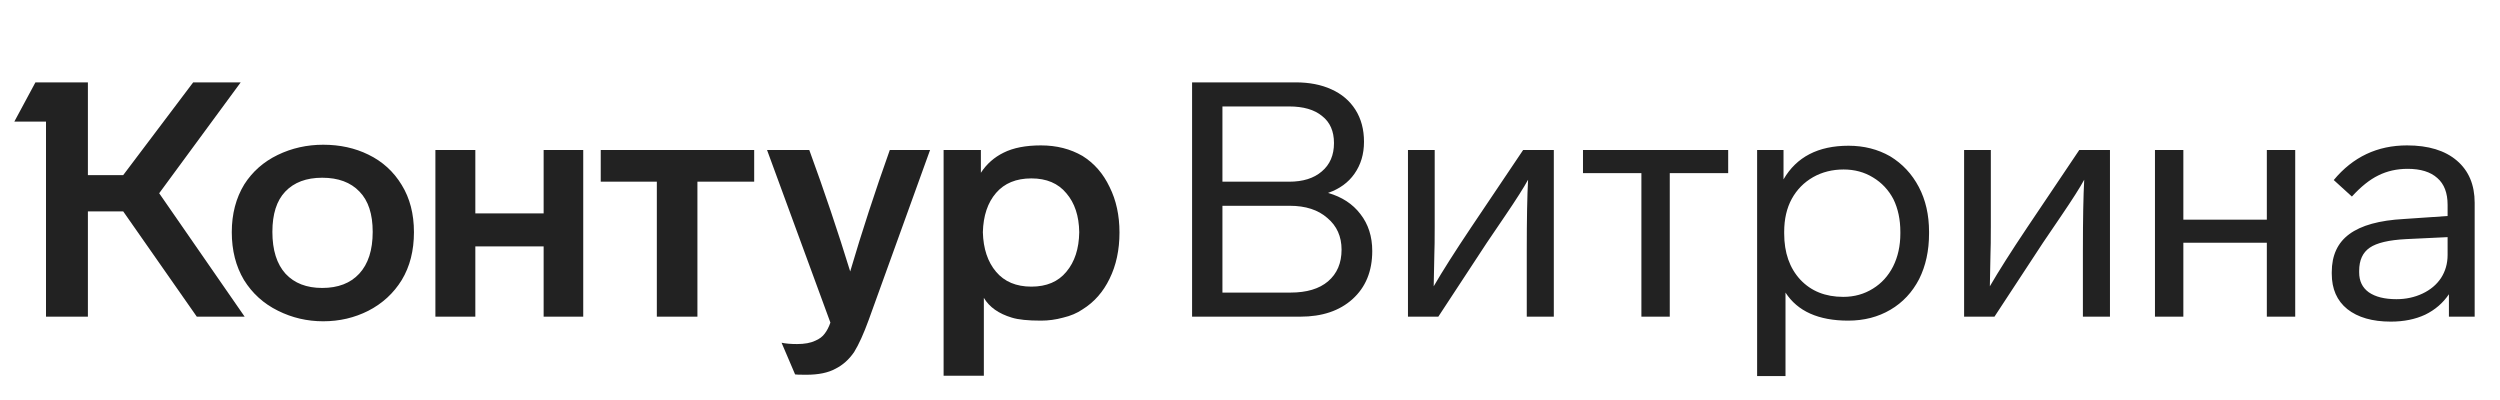 <svg width="150" height="24" viewBox="0 0 150 24" fill="none" xmlns="http://www.w3.org/2000/svg">
<path d="M9.551 11.595L14.679 19H11.808L7.393 12.684H5.274V19H2.76V7.298H0.859L2.126 4.942H5.274V10.506H7.393L11.591 4.942H14.442L9.551 11.595ZM13.907 13.931C13.907 12.836 14.158 11.879 14.659 11.06C15.148 10.295 15.815 9.707 16.659 9.298C17.504 8.889 18.415 8.684 19.392 8.684C20.395 8.684 21.299 8.882 22.104 9.278C22.949 9.687 23.616 10.295 24.104 11.1C24.593 11.892 24.837 12.836 24.837 13.931C24.837 15.04 24.593 15.997 24.104 16.802C23.616 17.594 22.949 18.208 22.104 18.644C21.273 19.066 20.369 19.277 19.392 19.277C18.428 19.277 17.524 19.066 16.679 18.644C15.821 18.221 15.141 17.607 14.64 16.802C14.151 15.984 13.907 15.027 13.907 13.931ZM56.616 9.001H58.853V10.367C59.196 9.839 59.652 9.437 60.219 9.159C60.8 8.869 61.546 8.724 62.457 8.724C63.394 8.724 64.225 8.935 64.951 9.357C65.651 9.793 66.192 10.413 66.575 11.219C66.971 12.011 67.169 12.921 67.169 13.951C67.169 14.994 66.971 15.918 66.575 16.723C66.192 17.515 65.651 18.129 64.951 18.564C64.621 18.789 64.232 18.954 63.783 19.059C63.348 19.178 62.906 19.238 62.457 19.238C61.678 19.238 61.097 19.178 60.714 19.059C59.922 18.822 59.361 18.426 59.031 17.871V22.544H56.616V9.001ZM26.124 9.001H28.52V12.803H32.618V9.001H34.994V19H32.618V14.783H28.52V19H26.124V9.001ZM36.044 9.001H45.251V10.902H41.845V19H39.41V10.902H36.044V9.001ZM48.557 9.001C49.455 11.456 50.273 13.885 51.012 16.287C51.712 13.911 52.504 11.483 53.388 9.001H55.804L52.121 19.198C51.818 20.03 51.527 20.67 51.25 21.119C50.946 21.567 50.57 21.904 50.121 22.128C49.686 22.366 49.105 22.485 48.379 22.485C47.97 22.485 47.745 22.478 47.706 22.465L46.894 20.564C47.145 20.617 47.455 20.643 47.825 20.643C48.273 20.643 48.636 20.577 48.913 20.445C49.164 20.34 49.356 20.195 49.488 20.01C49.62 19.838 49.732 19.62 49.824 19.356L46.023 9.001H48.557ZM16.343 13.911C16.343 15.007 16.607 15.845 17.134 16.426C17.663 16.994 18.395 17.277 19.332 17.277C20.283 17.277 21.022 16.994 21.55 16.426C22.091 15.845 22.362 15.007 22.362 13.911C22.362 12.842 22.098 12.037 21.57 11.496C21.042 10.941 20.296 10.664 19.332 10.664C18.382 10.664 17.643 10.941 17.115 11.496C16.6 12.037 16.343 12.842 16.343 13.911ZM58.972 13.931C58.998 14.921 59.262 15.713 59.764 16.307C60.266 16.901 60.972 17.198 61.883 17.198C62.793 17.198 63.493 16.901 63.981 16.307C64.483 15.713 64.74 14.921 64.754 13.931C64.74 12.954 64.483 12.176 63.981 11.595C63.493 11.001 62.793 10.704 61.883 10.704C60.972 10.704 60.266 10.994 59.764 11.575C59.262 12.156 58.998 12.941 58.972 13.931Z" fill="#222222"/>
<path d="M82.335 15.06C82.335 16.274 81.939 17.238 81.147 17.951C80.369 18.65 79.326 19 78.019 19H71.525V4.942H77.742C78.56 4.942 79.273 5.081 79.88 5.358C80.501 5.635 80.982 6.044 81.326 6.585C81.669 7.127 81.84 7.767 81.84 8.506C81.84 9.245 81.649 9.885 81.266 10.427C80.897 10.955 80.369 11.337 79.682 11.575C80.514 11.813 81.161 12.235 81.623 12.842C82.098 13.449 82.335 14.189 82.335 15.06ZM73.346 10.902H77.346C78.177 10.902 78.831 10.697 79.306 10.288C79.794 9.879 80.039 9.311 80.039 8.585C80.039 7.872 79.801 7.331 79.326 6.962C78.864 6.579 78.204 6.387 77.346 6.387H73.346V10.902ZM80.494 14.981C80.494 14.189 80.21 13.555 79.643 13.08C79.088 12.591 78.336 12.347 77.385 12.347H73.346V17.555H77.425C78.402 17.555 79.154 17.33 79.682 16.881C80.223 16.419 80.494 15.786 80.494 14.981ZM93.229 9.001V19H91.606V15.02C91.606 13.133 91.632 11.72 91.685 10.783C91.434 11.245 90.972 11.971 90.299 12.961L89.21 14.565L86.299 19H84.478V9.001H86.082V13.575C86.082 14.406 86.075 14.948 86.062 15.198L86.022 17.178C86.55 16.268 87.296 15.093 88.26 13.654L91.388 9.001H93.229ZM100.186 10.387V19H98.484V10.387H94.979V9.001H103.691V10.387H100.186ZM115.743 14.01C115.743 15.04 115.545 15.951 115.149 16.743C114.74 17.535 114.166 18.149 113.427 18.584C112.687 19.02 111.843 19.238 110.892 19.238C109.11 19.238 107.856 18.677 107.13 17.555V22.564H105.427V9.001H107.011V10.763C107.79 9.417 109.09 8.744 110.912 8.744C111.836 8.744 112.668 8.955 113.407 9.377C114.146 9.826 114.72 10.44 115.129 11.219C115.539 11.997 115.743 12.895 115.743 13.911V14.01ZM114.021 13.911C114.021 13.172 113.882 12.519 113.605 11.951C113.314 11.397 112.905 10.961 112.377 10.644C111.862 10.328 111.275 10.169 110.615 10.169C109.942 10.169 109.335 10.321 108.793 10.625C108.239 10.941 107.81 11.377 107.506 11.931C107.203 12.486 107.051 13.146 107.051 13.911V14.01C107.051 15.159 107.374 16.083 108.021 16.782C108.668 17.469 109.526 17.812 110.595 17.812C111.255 17.812 111.849 17.647 112.377 17.317C112.892 17 113.295 16.558 113.585 15.99C113.875 15.41 114.021 14.75 114.021 14.01V13.911ZM126.598 9.001V19H124.974V15.02C124.974 13.133 125.001 11.72 125.053 10.783C124.803 11.245 124.341 11.971 123.667 12.961L122.578 14.565L119.668 19H117.846V9.001H119.45V13.575C119.45 14.406 119.443 14.948 119.43 15.198L119.391 17.178C119.919 16.268 120.664 15.093 121.628 13.654L124.756 9.001H126.598ZM136.01 19V14.565H131.001V19H129.298V9.001H131.001V13.179H136.01V9.001H137.713V19H136.01ZM146.935 19V17.654C146.579 18.182 146.104 18.591 145.51 18.881C144.916 19.158 144.229 19.297 143.45 19.297C142.342 19.297 141.47 19.046 140.837 18.545C140.216 18.043 139.906 17.337 139.906 16.426V16.327C139.906 15.324 140.256 14.565 140.956 14.05C141.668 13.522 142.764 13.218 144.242 13.139L146.856 12.961V12.288C146.856 11.575 146.651 11.04 146.242 10.684C145.833 10.314 145.239 10.13 144.46 10.13C143.813 10.13 143.226 10.262 142.698 10.526C142.183 10.776 141.655 11.199 141.114 11.793L140.025 10.803C141.173 9.417 142.639 8.724 144.421 8.724C145.701 8.724 146.698 9.027 147.41 9.635C148.123 10.242 148.48 11.087 148.48 12.169V19H146.935ZM144.361 14.347C143.332 14.4 142.606 14.571 142.183 14.862C141.761 15.152 141.55 15.614 141.55 16.248V16.347C141.55 16.862 141.741 17.258 142.124 17.535C142.52 17.812 143.074 17.951 143.787 17.951C144.355 17.951 144.876 17.838 145.351 17.614C145.826 17.39 146.196 17.079 146.46 16.683C146.724 16.274 146.856 15.812 146.856 15.297V14.228L144.361 14.347Z" fill="#222222"/>
</svg>

